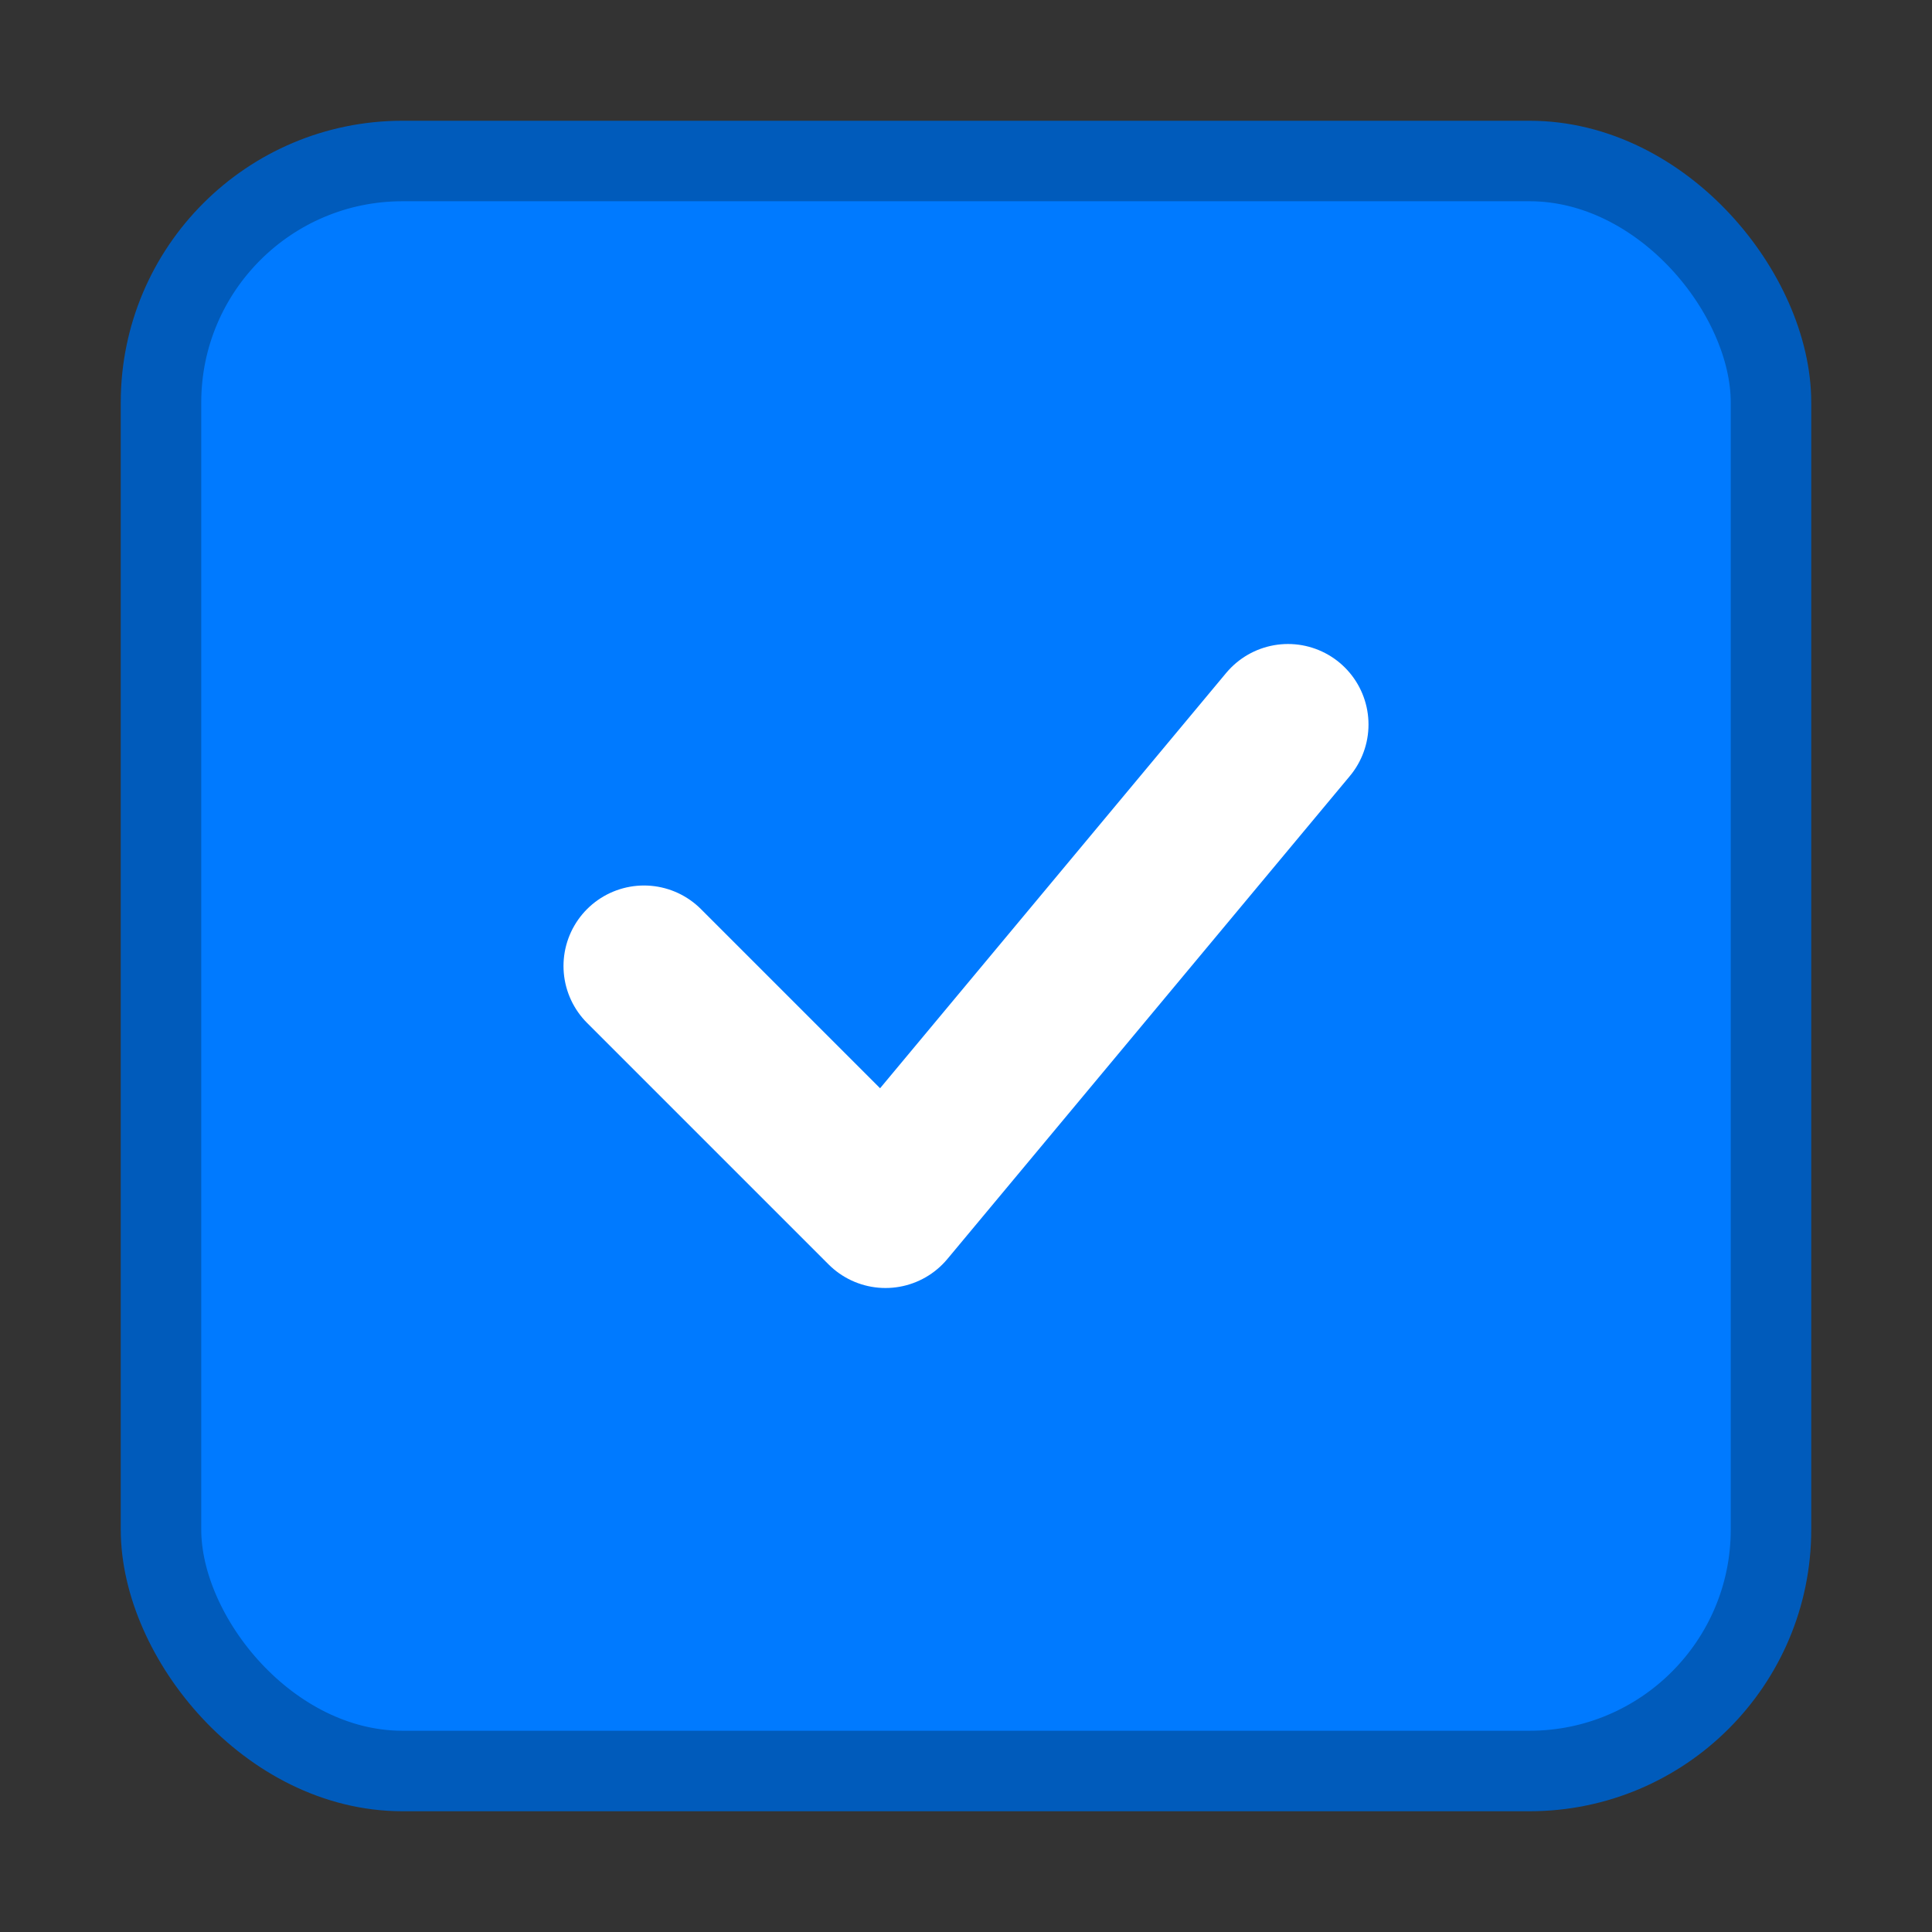<svg xmlns="http://www.w3.org/2000/svg" viewBox="0 0 48 48" width="22" height="22">
  <rect x="0" y="0" width="48" height="48" fill="#333333" stroke="none"/>
  <!-- Background box -->
  <rect
    x="4" y="4"
    width="40" height="40"
    rx="6"
    fill="#007AFF"
    stroke="#005BBB"
    stroke-width="2"
  />
  <!-- Check mark -->
  <path
    d="M16 24 L22 30 L32 18"
    fill="none"
    stroke="#ffffff"
    stroke-width="4"
    stroke-linecap="round"
    stroke-linejoin="round"
  />
</svg>